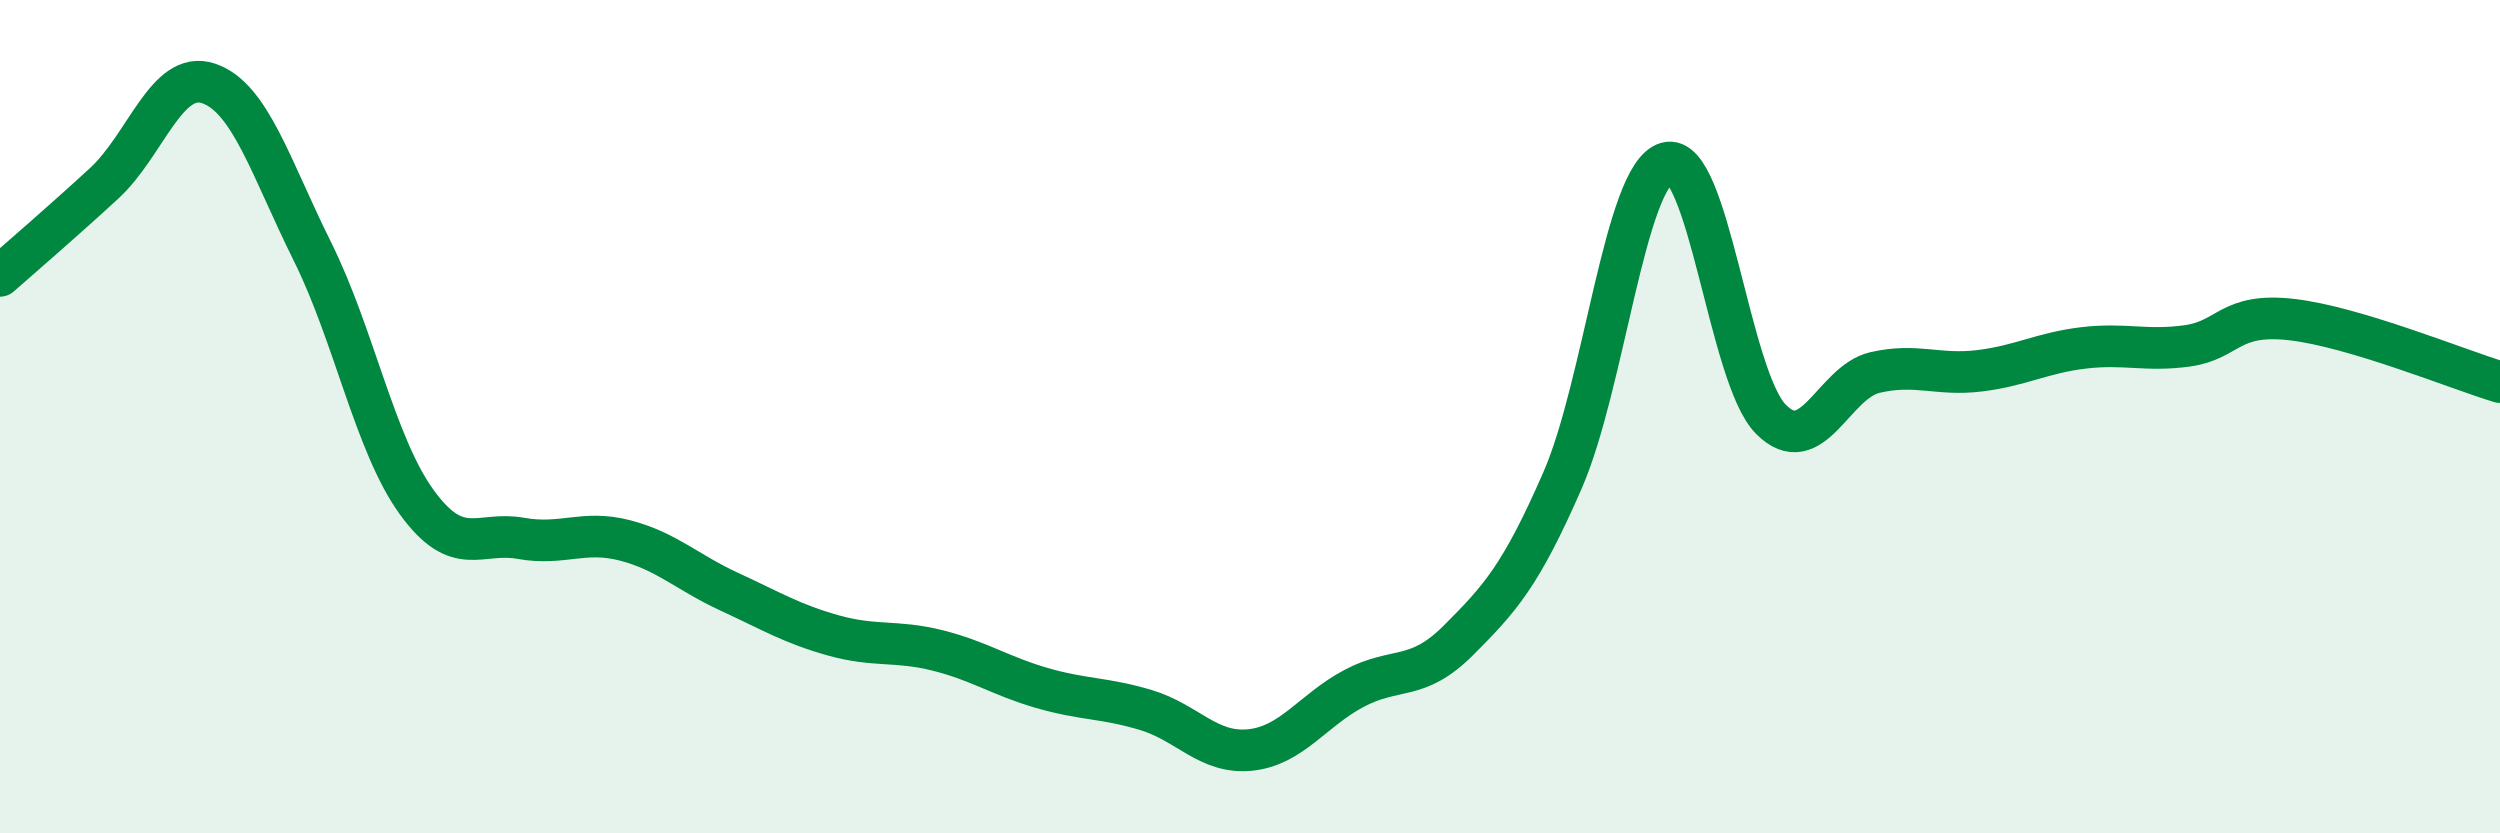
    <svg width="60" height="20" viewBox="0 0 60 20" xmlns="http://www.w3.org/2000/svg">
      <path
        d="M 0,6.62 C 0.5,6.18 1.5,5.32 2.5,4.4 C 3.5,3.48 4,1.67 5,2 C 6,2.33 6.5,4.03 7.5,6.04 C 8.5,8.05 9,10.67 10,12.05 C 11,13.43 11.5,12.74 12.5,12.92 C 13.5,13.1 14,12.71 15,12.97 C 16,13.23 16.5,13.74 17.5,14.2 C 18.5,14.66 19,14.97 20,15.25 C 21,15.53 21.5,15.36 22.5,15.61 C 23.5,15.86 24,16.22 25,16.51 C 26,16.8 26.5,16.74 27.5,17.04 C 28.5,17.34 29,18.1 30,18 C 31,17.9 31.5,17.05 32.5,16.52 C 33.5,15.99 34,16.37 35,15.37 C 36,14.37 36.5,13.82 37.5,11.53 C 38.5,9.24 39,4.2 40,3.91 C 41,3.62 41.5,9.05 42.5,10.06 C 43.5,11.07 44,9.17 45,8.94 C 46,8.71 46.5,9.02 47.5,8.9 C 48.5,8.78 49,8.47 50,8.35 C 51,8.23 51.5,8.44 52.5,8.3 C 53.5,8.16 53.5,7.5 55,7.67 C 56.5,7.84 59,8.87 60,9.17L60 20L0 20Z"
        fill="#008740"
        opacity="0.1"
        stroke-linecap="round"
        stroke-linejoin="round"
      />
      <path
        d="M 0,6.62 C 0.5,6.18 1.5,5.32 2.5,4.4 C 3.5,3.48 4,1.67 5,2 C 6,2.33 6.5,4.03 7.5,6.04 C 8.5,8.05 9,10.67 10,12.05 C 11,13.43 11.5,12.74 12.5,12.92 C 13.5,13.1 14,12.71 15,12.97 C 16,13.23 16.5,13.74 17.5,14.2 C 18.5,14.66 19,14.97 20,15.25 C 21,15.53 21.5,15.36 22.5,15.61 C 23.5,15.86 24,16.22 25,16.51 C 26,16.8 26.5,16.74 27.5,17.04 C 28.5,17.34 29,18.1 30,18 C 31,17.9 31.5,17.05 32.5,16.52 C 33.5,15.99 34,16.37 35,15.37 C 36,14.37 36.5,13.82 37.5,11.53 C 38.5,9.24 39,4.2 40,3.91 C 41,3.62 41.5,9.05 42.5,10.06 C 43.5,11.07 44,9.17 45,8.94 C 46,8.71 46.5,9.02 47.5,8.9 C 48.5,8.78 49,8.47 50,8.35 C 51,8.23 51.5,8.44 52.5,8.3 C 53.5,8.16 53.5,7.5 55,7.67 C 56.5,7.84 59,8.87 60,9.17"
        stroke="#008740"
        stroke-width="1"
        fill="none"
        stroke-linecap="round"
        stroke-linejoin="round"
      />
    </svg>
  